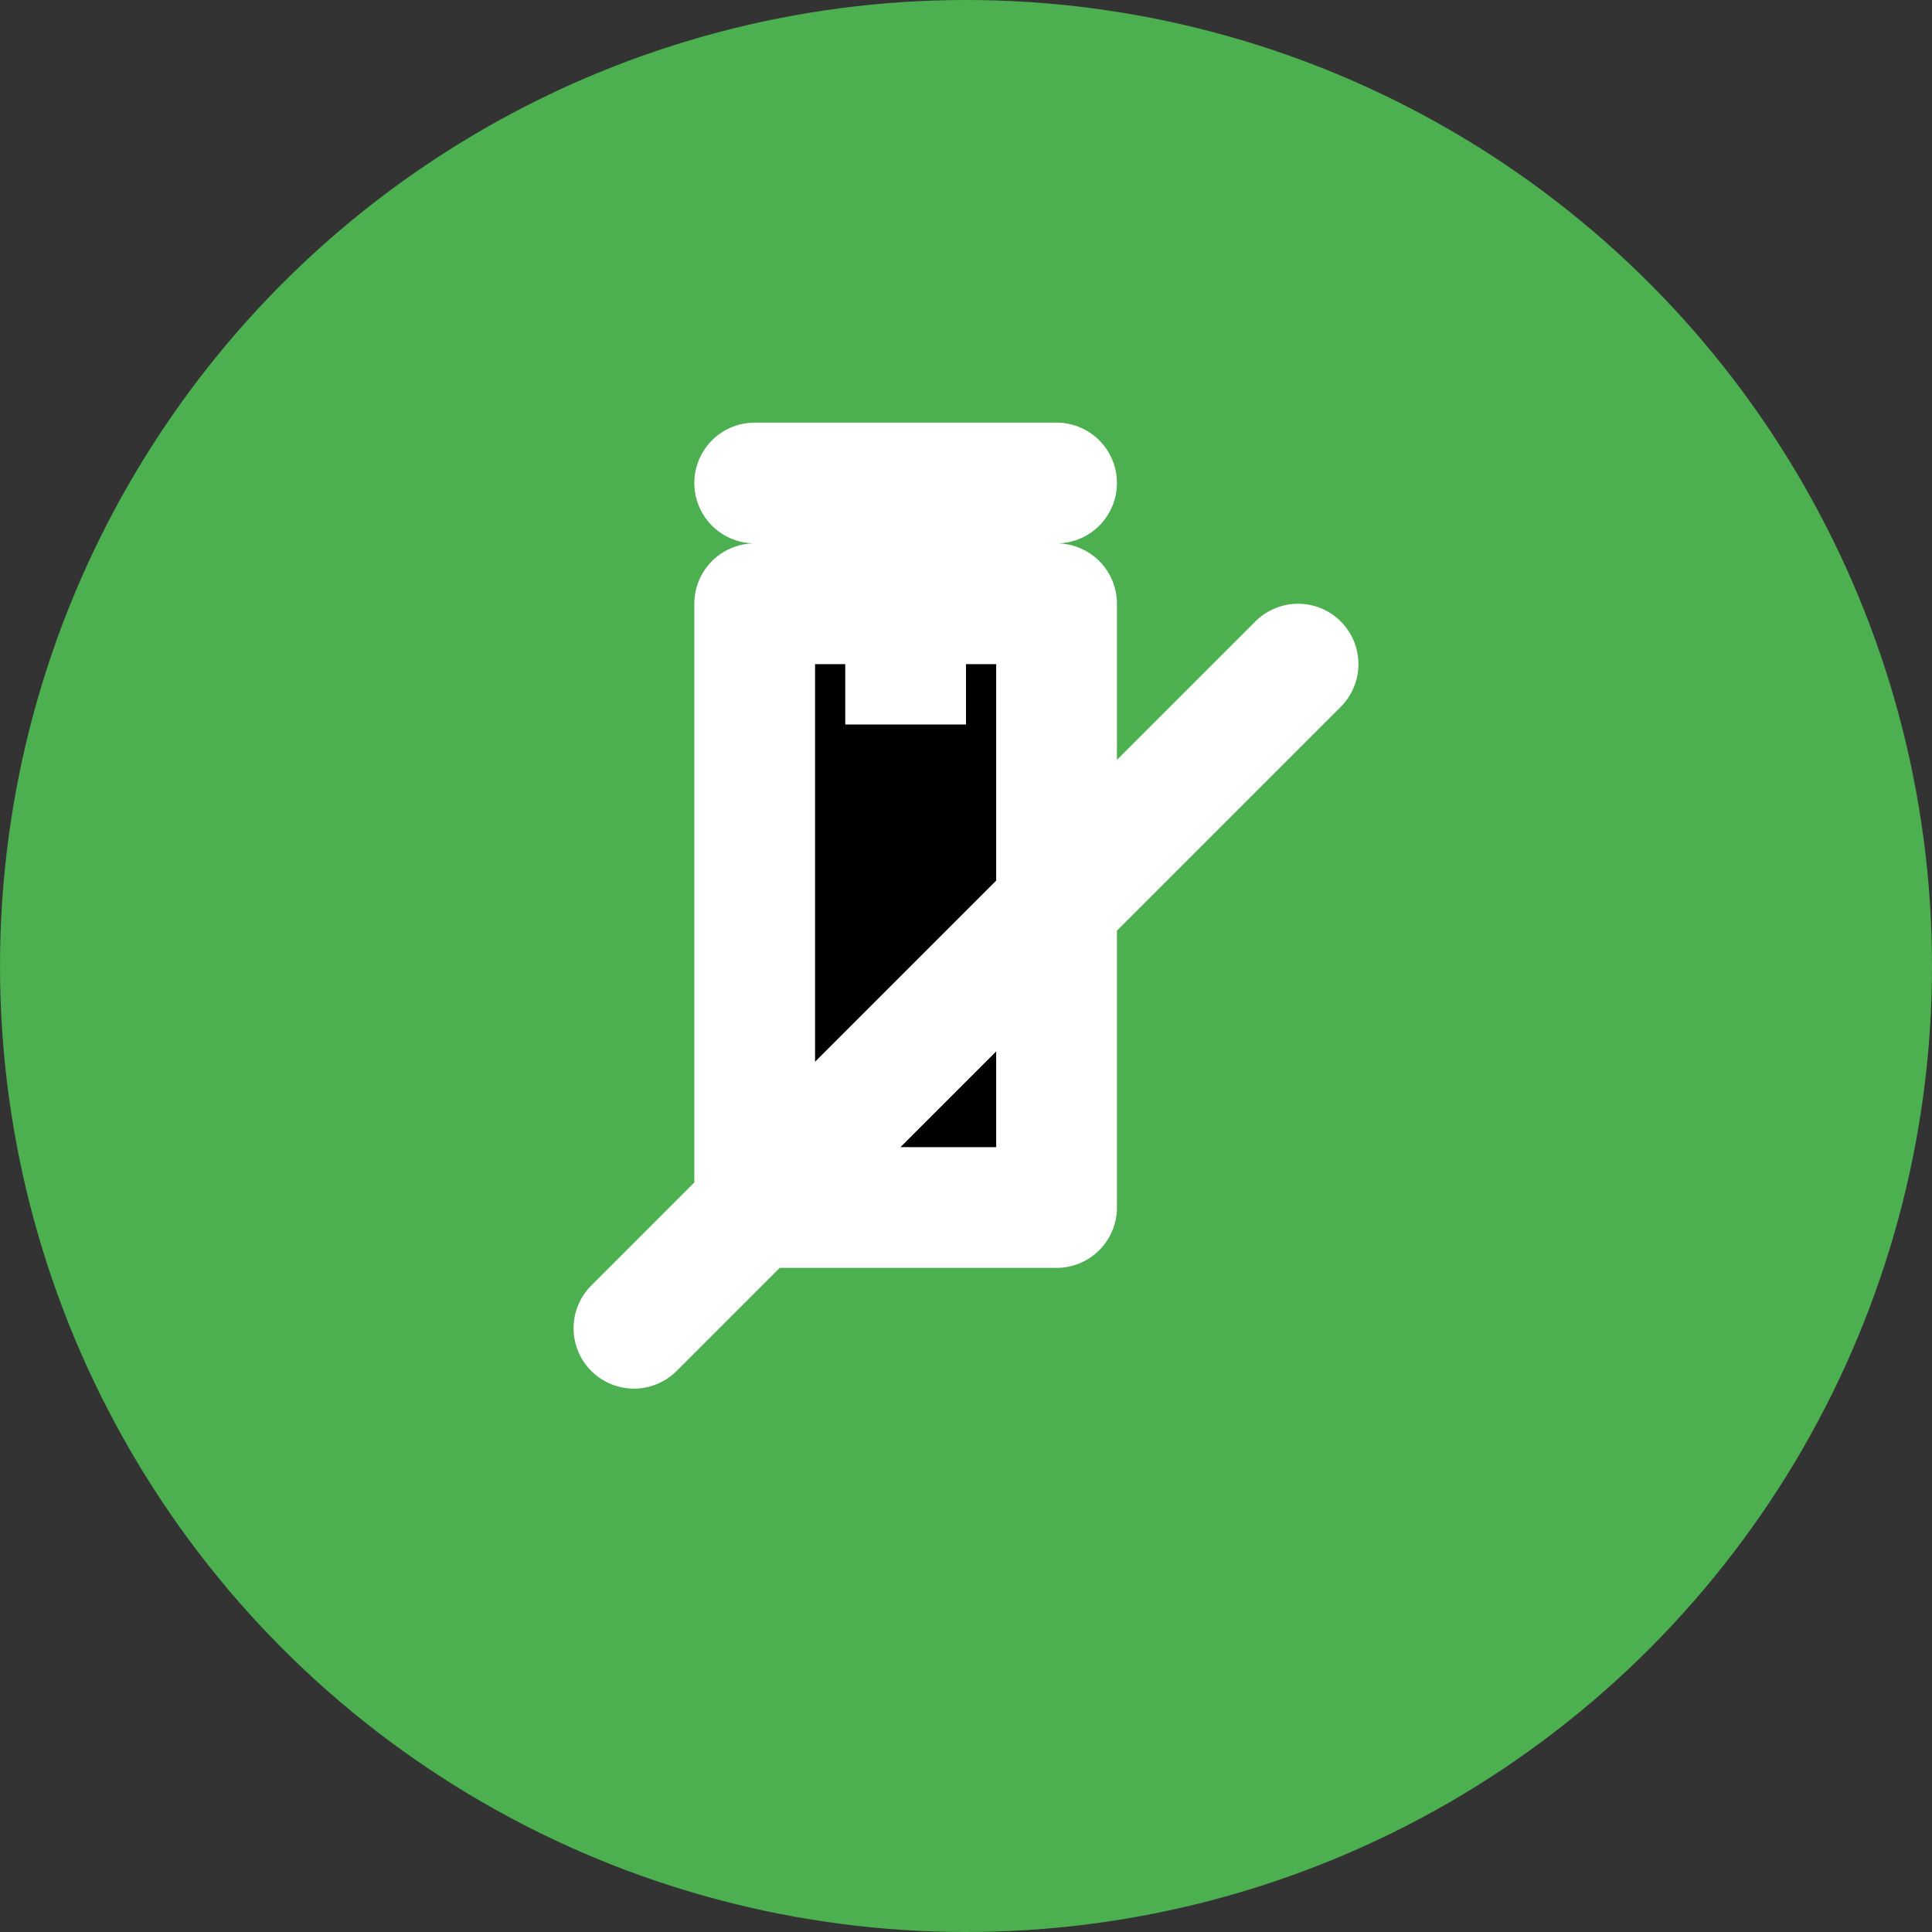 <svg width="64" height="64" xmlns="http://www.w3.org/2000/svg">
  <rect width="100%" height="100%" fill="#333333" stroke="none"/>
  <circle cx="32" cy="32" r="32" fill="#4CAF50"/>
  <path d="M21 44l22-22M25 40h10V20H25v20zm0-24h10" stroke="#fff" stroke-width="4" stroke-linecap="round" stroke-linejoin="round"/>
  <path d="M28 24h4v-4h-4v4z" fill="#fff"/>
</svg>